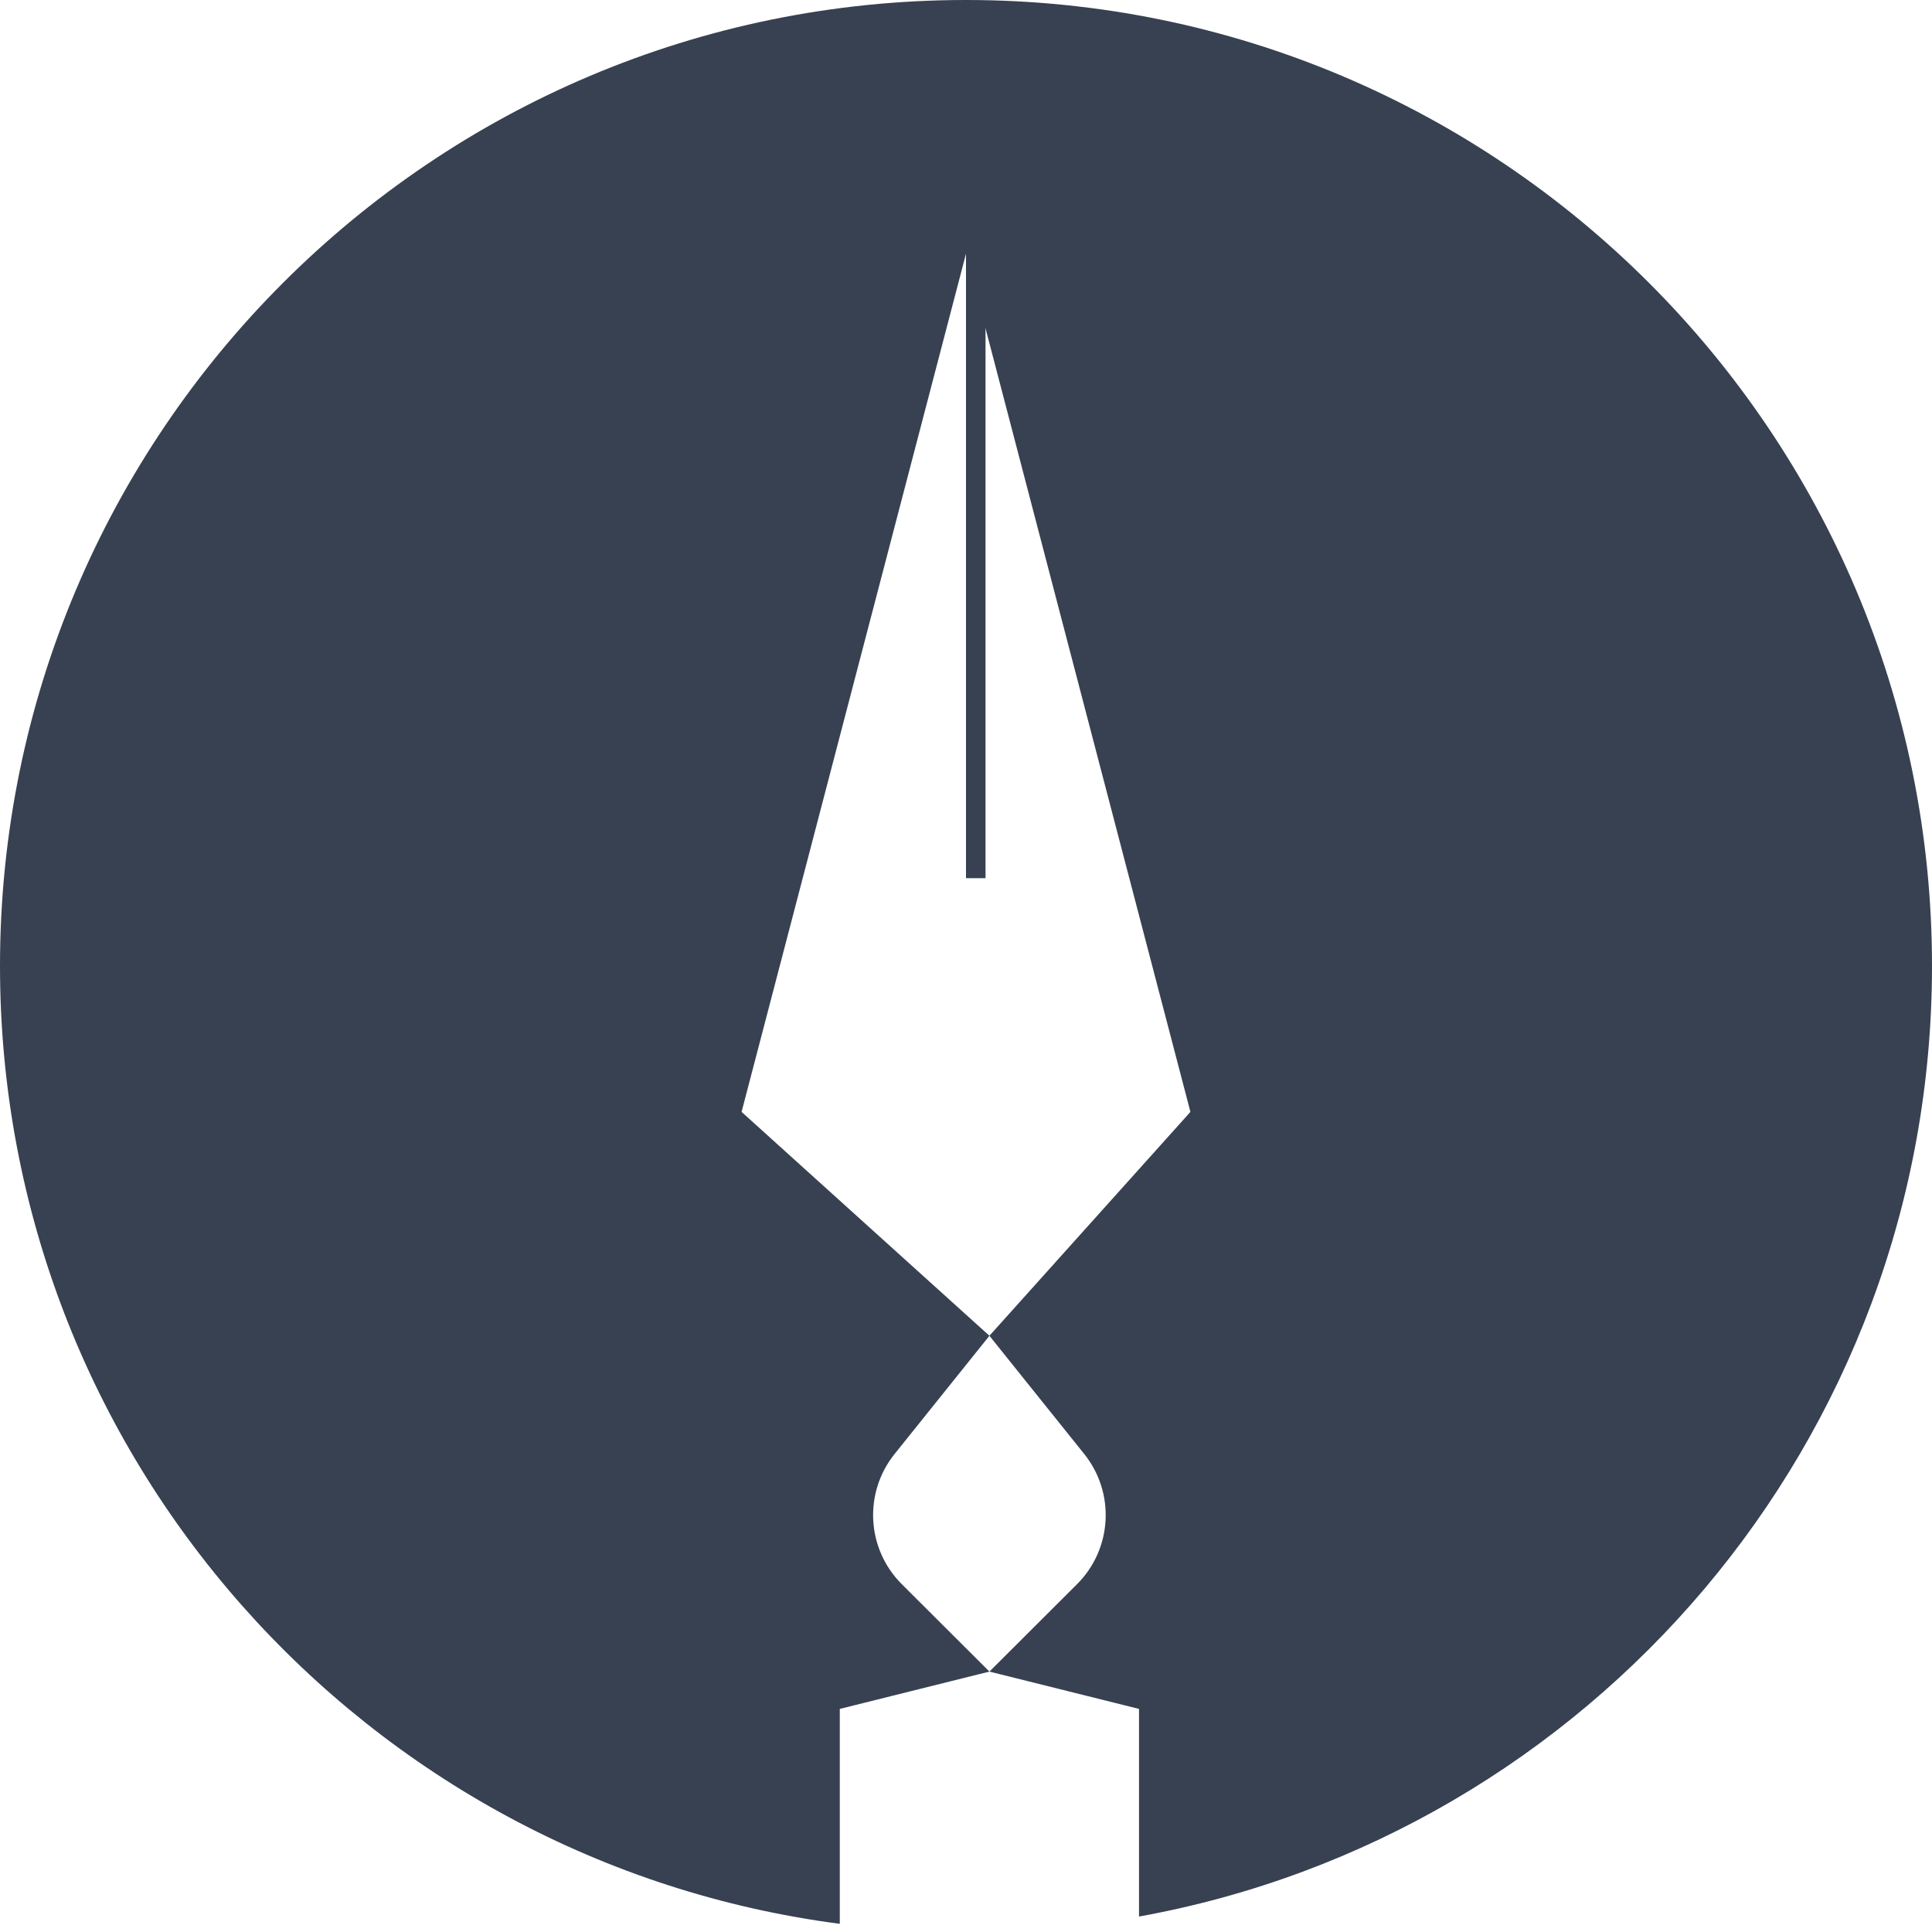 <svg width="99" height="99" viewBox="0 0 99 99" fill="none" xmlns="http://www.w3.org/2000/svg">
<path fill-rule="evenodd" clip-rule="evenodd" d="M58.366 98.208C81.473 94.03 99 73.812 99 49.5C99 22.162 76.838 0 49.5 0C22.162 0 0 22.162 0 49.5C0 74.646 18.751 95.413 43.033 98.581V87.568L50.7 85.656L58.366 87.568V98.208ZM50.7 85.656L46.209 81.176C44.402 79.374 44.243 76.499 45.839 74.508L50.7 68.448L55.56 74.508C57.156 76.499 56.997 79.374 55.19 81.176L50.7 85.656ZM50.7 68.448L61 56.976L49.5 13L38 56.976L50.7 68.448Z" fill="#374151"/>
<path d="M50 45V10" stroke="#374151"/>
</svg>
